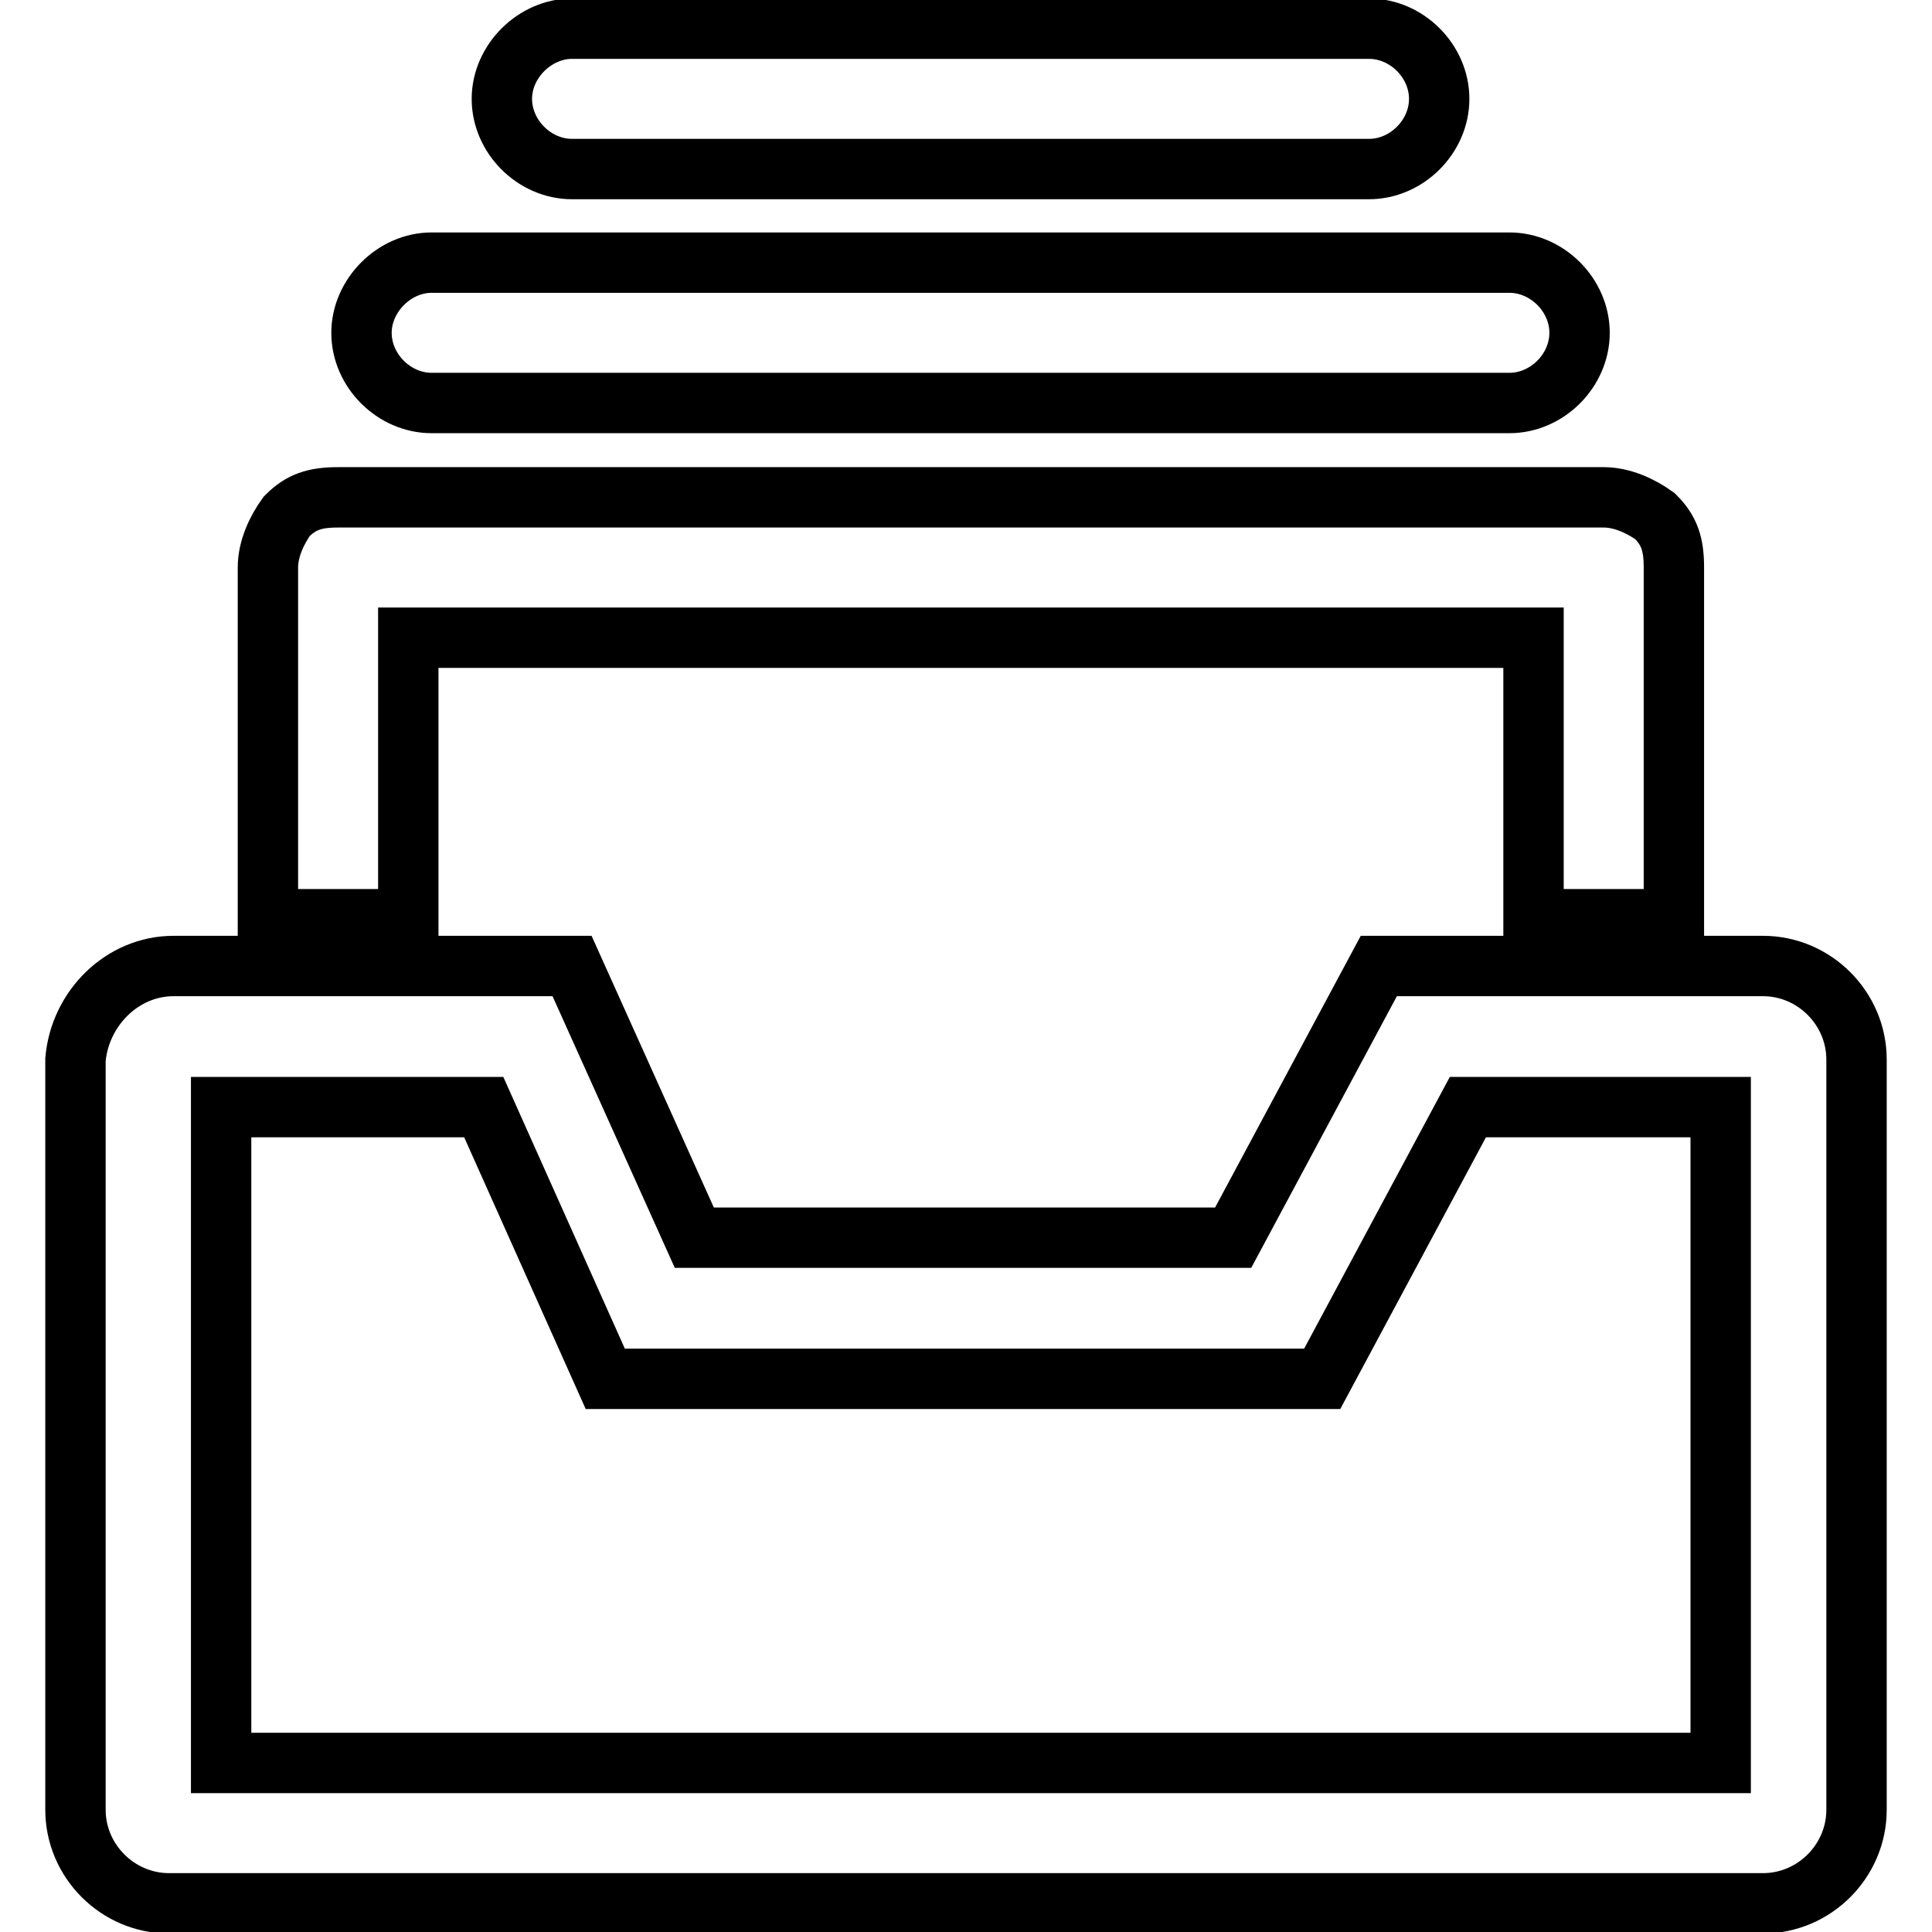 <?xml version="1.0" encoding="utf-8"?>
<!-- Svg Vector Icons : http://www.onlinewebfonts.com/icon -->
<!DOCTYPE svg PUBLIC "-//W3C//DTD SVG 1.1//EN" "http://www.w3.org/Graphics/SVG/1.1/DTD/svg11.dtd">
<svg version="1.1" xmlns="http://www.w3.org/2000/svg" xmlns:xlink="http://www.w3.org/1999/xlink" x="0px" y="0px" viewBox="0 0 256 256" enable-background="new 0 0 256 256" xml:space="preserve">
<g> <path stroke-width="8" fill-opacity="0" stroke="#000000"  d="M29.3,233.6H228v-86.9h-33.5l-19.3,36h-95l-16.1-36H29.3V233.6z M54.1,84.5v37.3H35.5V75.2 c0-2.5,1.2-5,2.5-6.8c1.9-1.9,3.7-2.5,6.8-2.5h167.7c2.5,0,5,1.2,6.8,2.5c1.9,1.9,2.5,3.7,2.5,6.8v46.6h-18.6V84.5H54.1z M23,128 h52.8L92,164h71.4l19.3-36h50.9c6.8,0,12.4,5.6,12.4,12.4v99.4c0,6.8-5.6,12.4-12.4,12.4H22.4c-6.8,0-12.4-5.6-12.4-12.4v-99.4 C10.6,133.6,16.2,128,23,128L23,128z M57.2,34.8H200c5,0,9.3,4.3,9.3,9.3c0,5-4.3,9.3-9.3,9.3H57.2c-5,0-9.3-4.3-9.3-9.3 C47.9,39.2,52.2,34.8,57.2,34.8z M75.8,3.8h105.6c5,0,9.3,4.3,9.3,9.3c0,5-4.3,9.3-9.3,9.3H75.8c-5,0-9.3-4.3-9.3-9.3 C66.5,8.1,70.9,3.8,75.8,3.8z"/></g>
</svg>